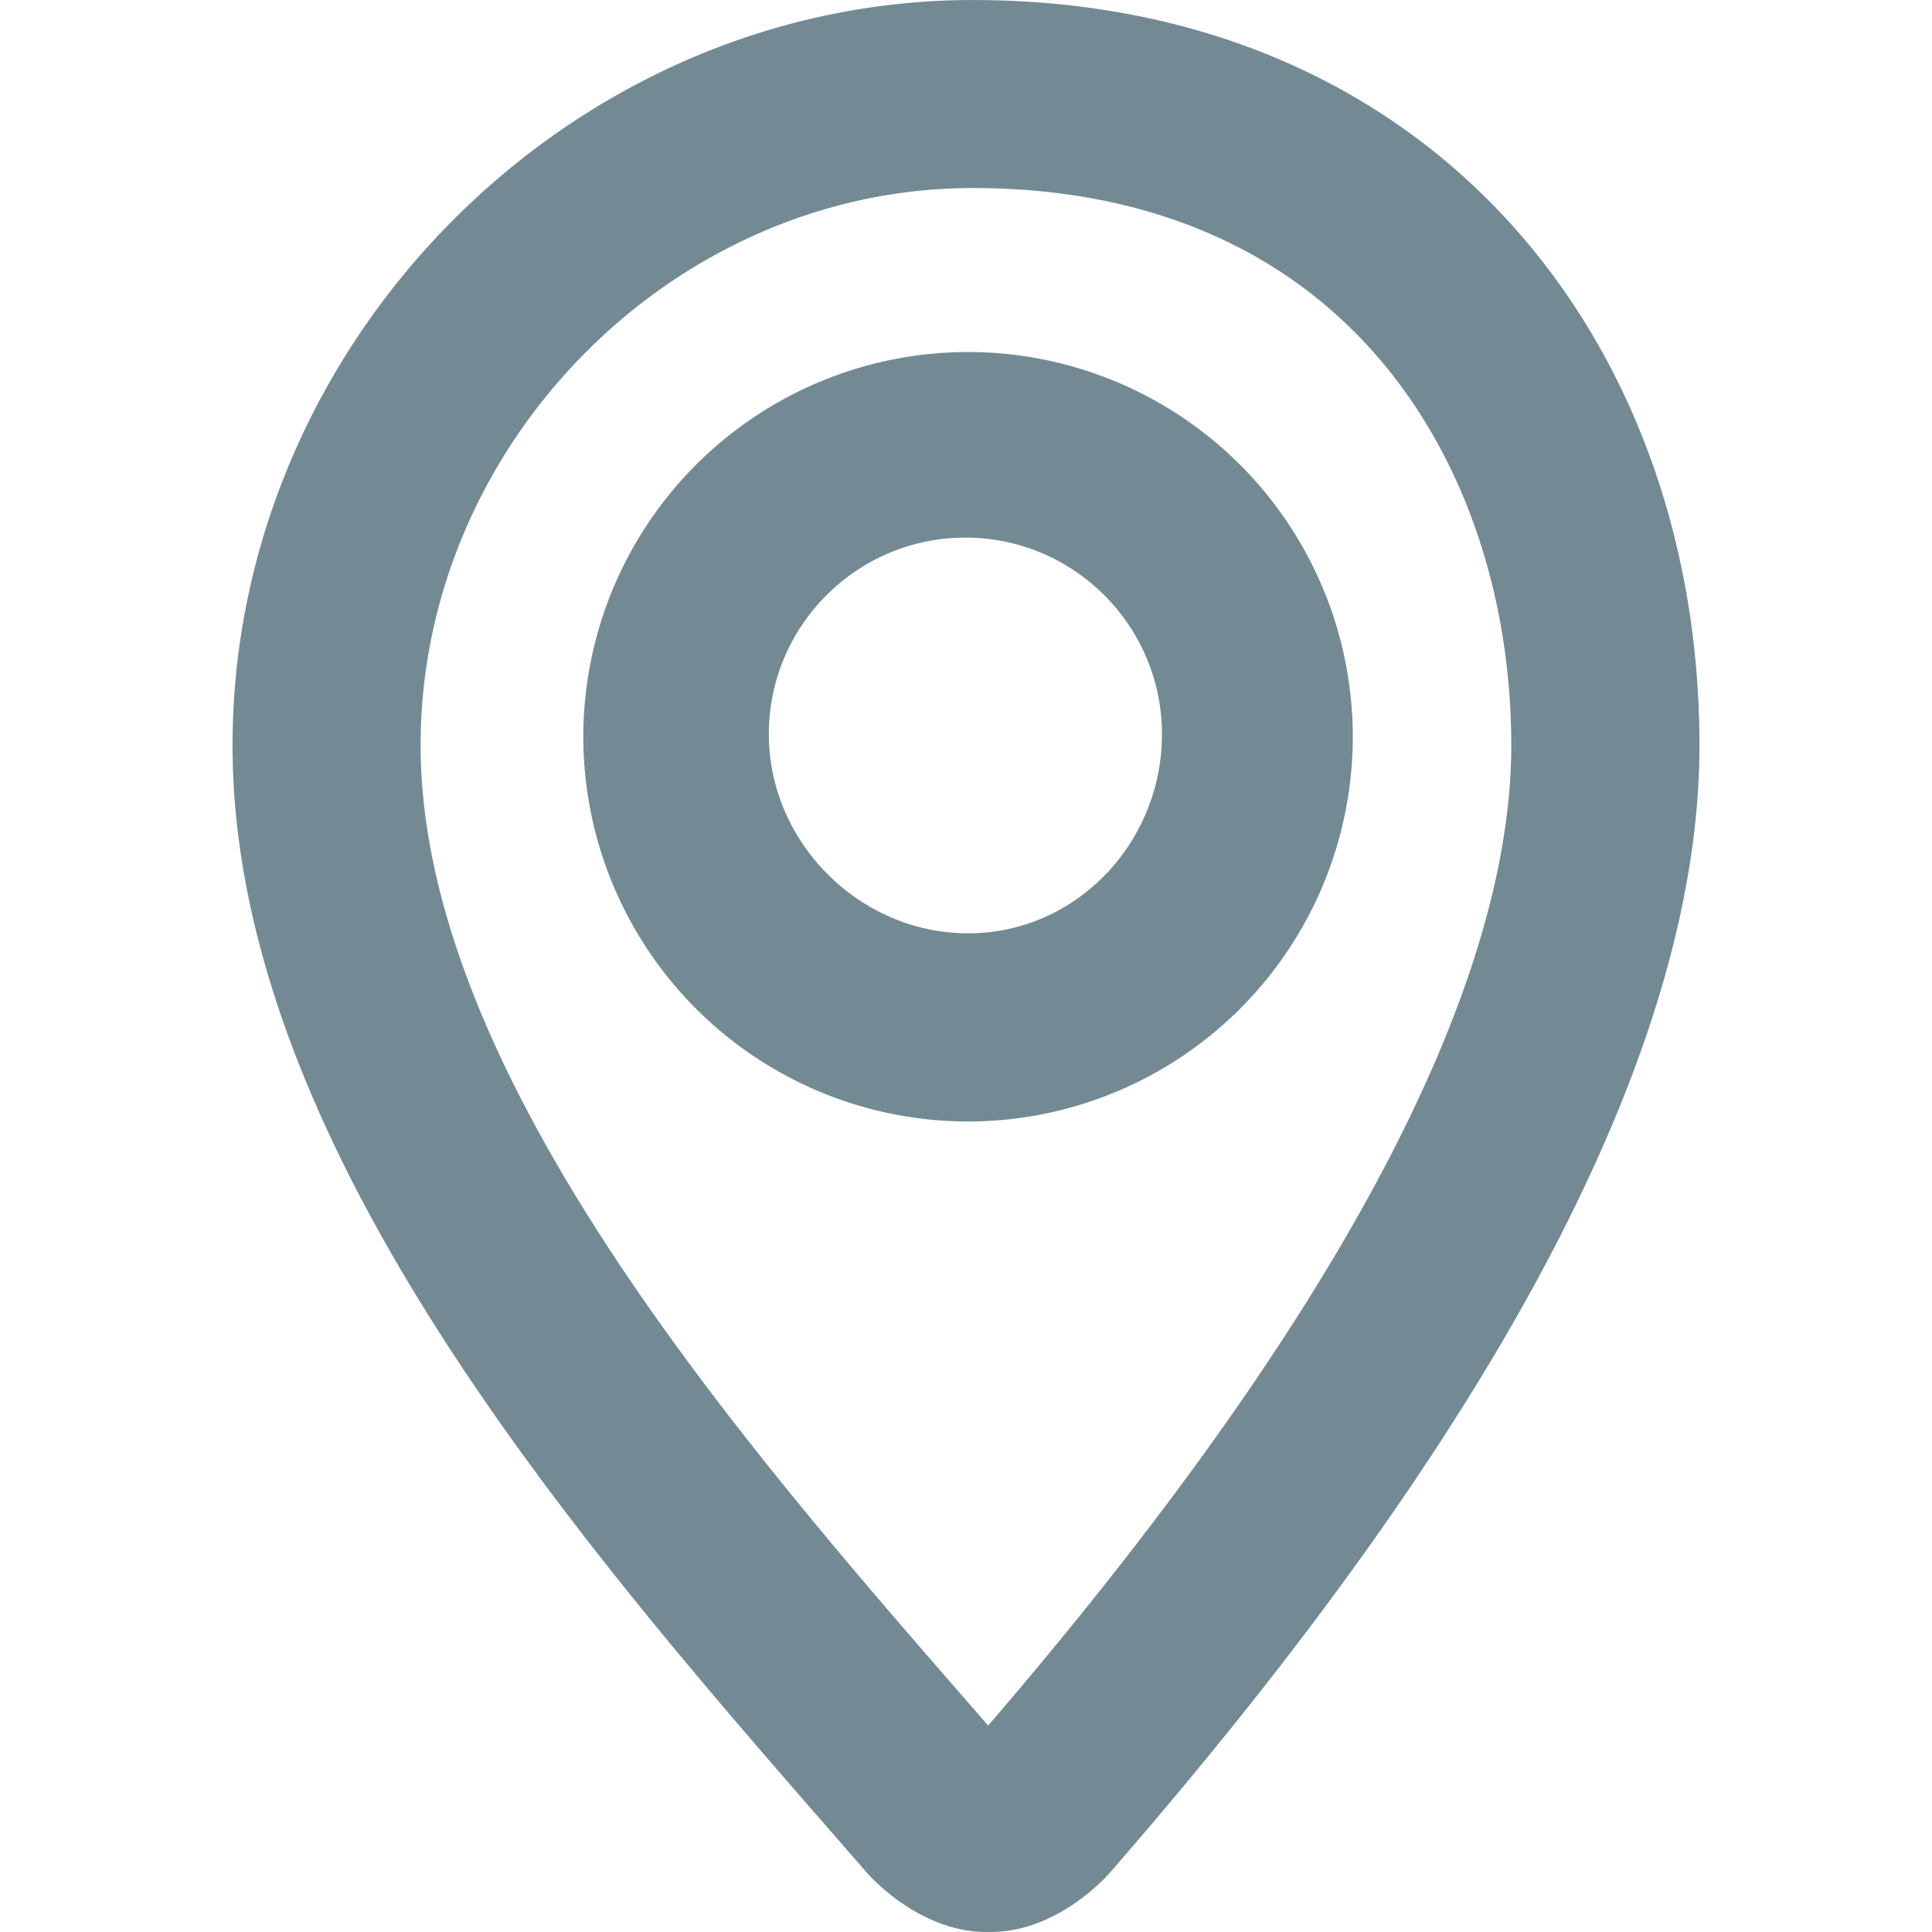 <svg xmlns="http://www.w3.org/2000/svg" width="800" height="800" viewBox="0 0 32 32"><path d="M16.11.596c-6.315 0-11.663 5.379-11.663 11.75 0 6.672 6.199 13.496 10.369 18.291.016.019.69.767 1.52.767h.073c.831 0 1.5-.748 1.516-.767 3.913-4.498 9.628-11.917 9.628-18.291S23.382.596 16.11.596zm.386 28.749c-.034.034-.083.071-.126.103-.044-.031-.092-.069-.128-.103l-.504-.58c-3.953-4.535-9.367-10.746-9.367-16.421 0-5.326 4.46-9.825 9.738-9.825 6.575 0 9.518 4.934 9.518 9.825 0 4.308-3.073 10.029-9.132 17zm-.462-22.919a5.78 5.78 0 0 0-5.777 5.777 5.78 5.78 0 0 0 5.777 5.777 5.78 5.78 0 0 0 5.777-5.777 5.78 5.78 0 0 0-5.777-5.777zm0 9.628c-2.124 0-3.895-1.77-3.895-3.894s1.727-3.851 3.851-3.851 3.851 1.727 3.851 3.851-1.682 3.894-3.807 3.894z" fill="#738a94" stroke="#738a94" stroke-width="1.191"/></svg>